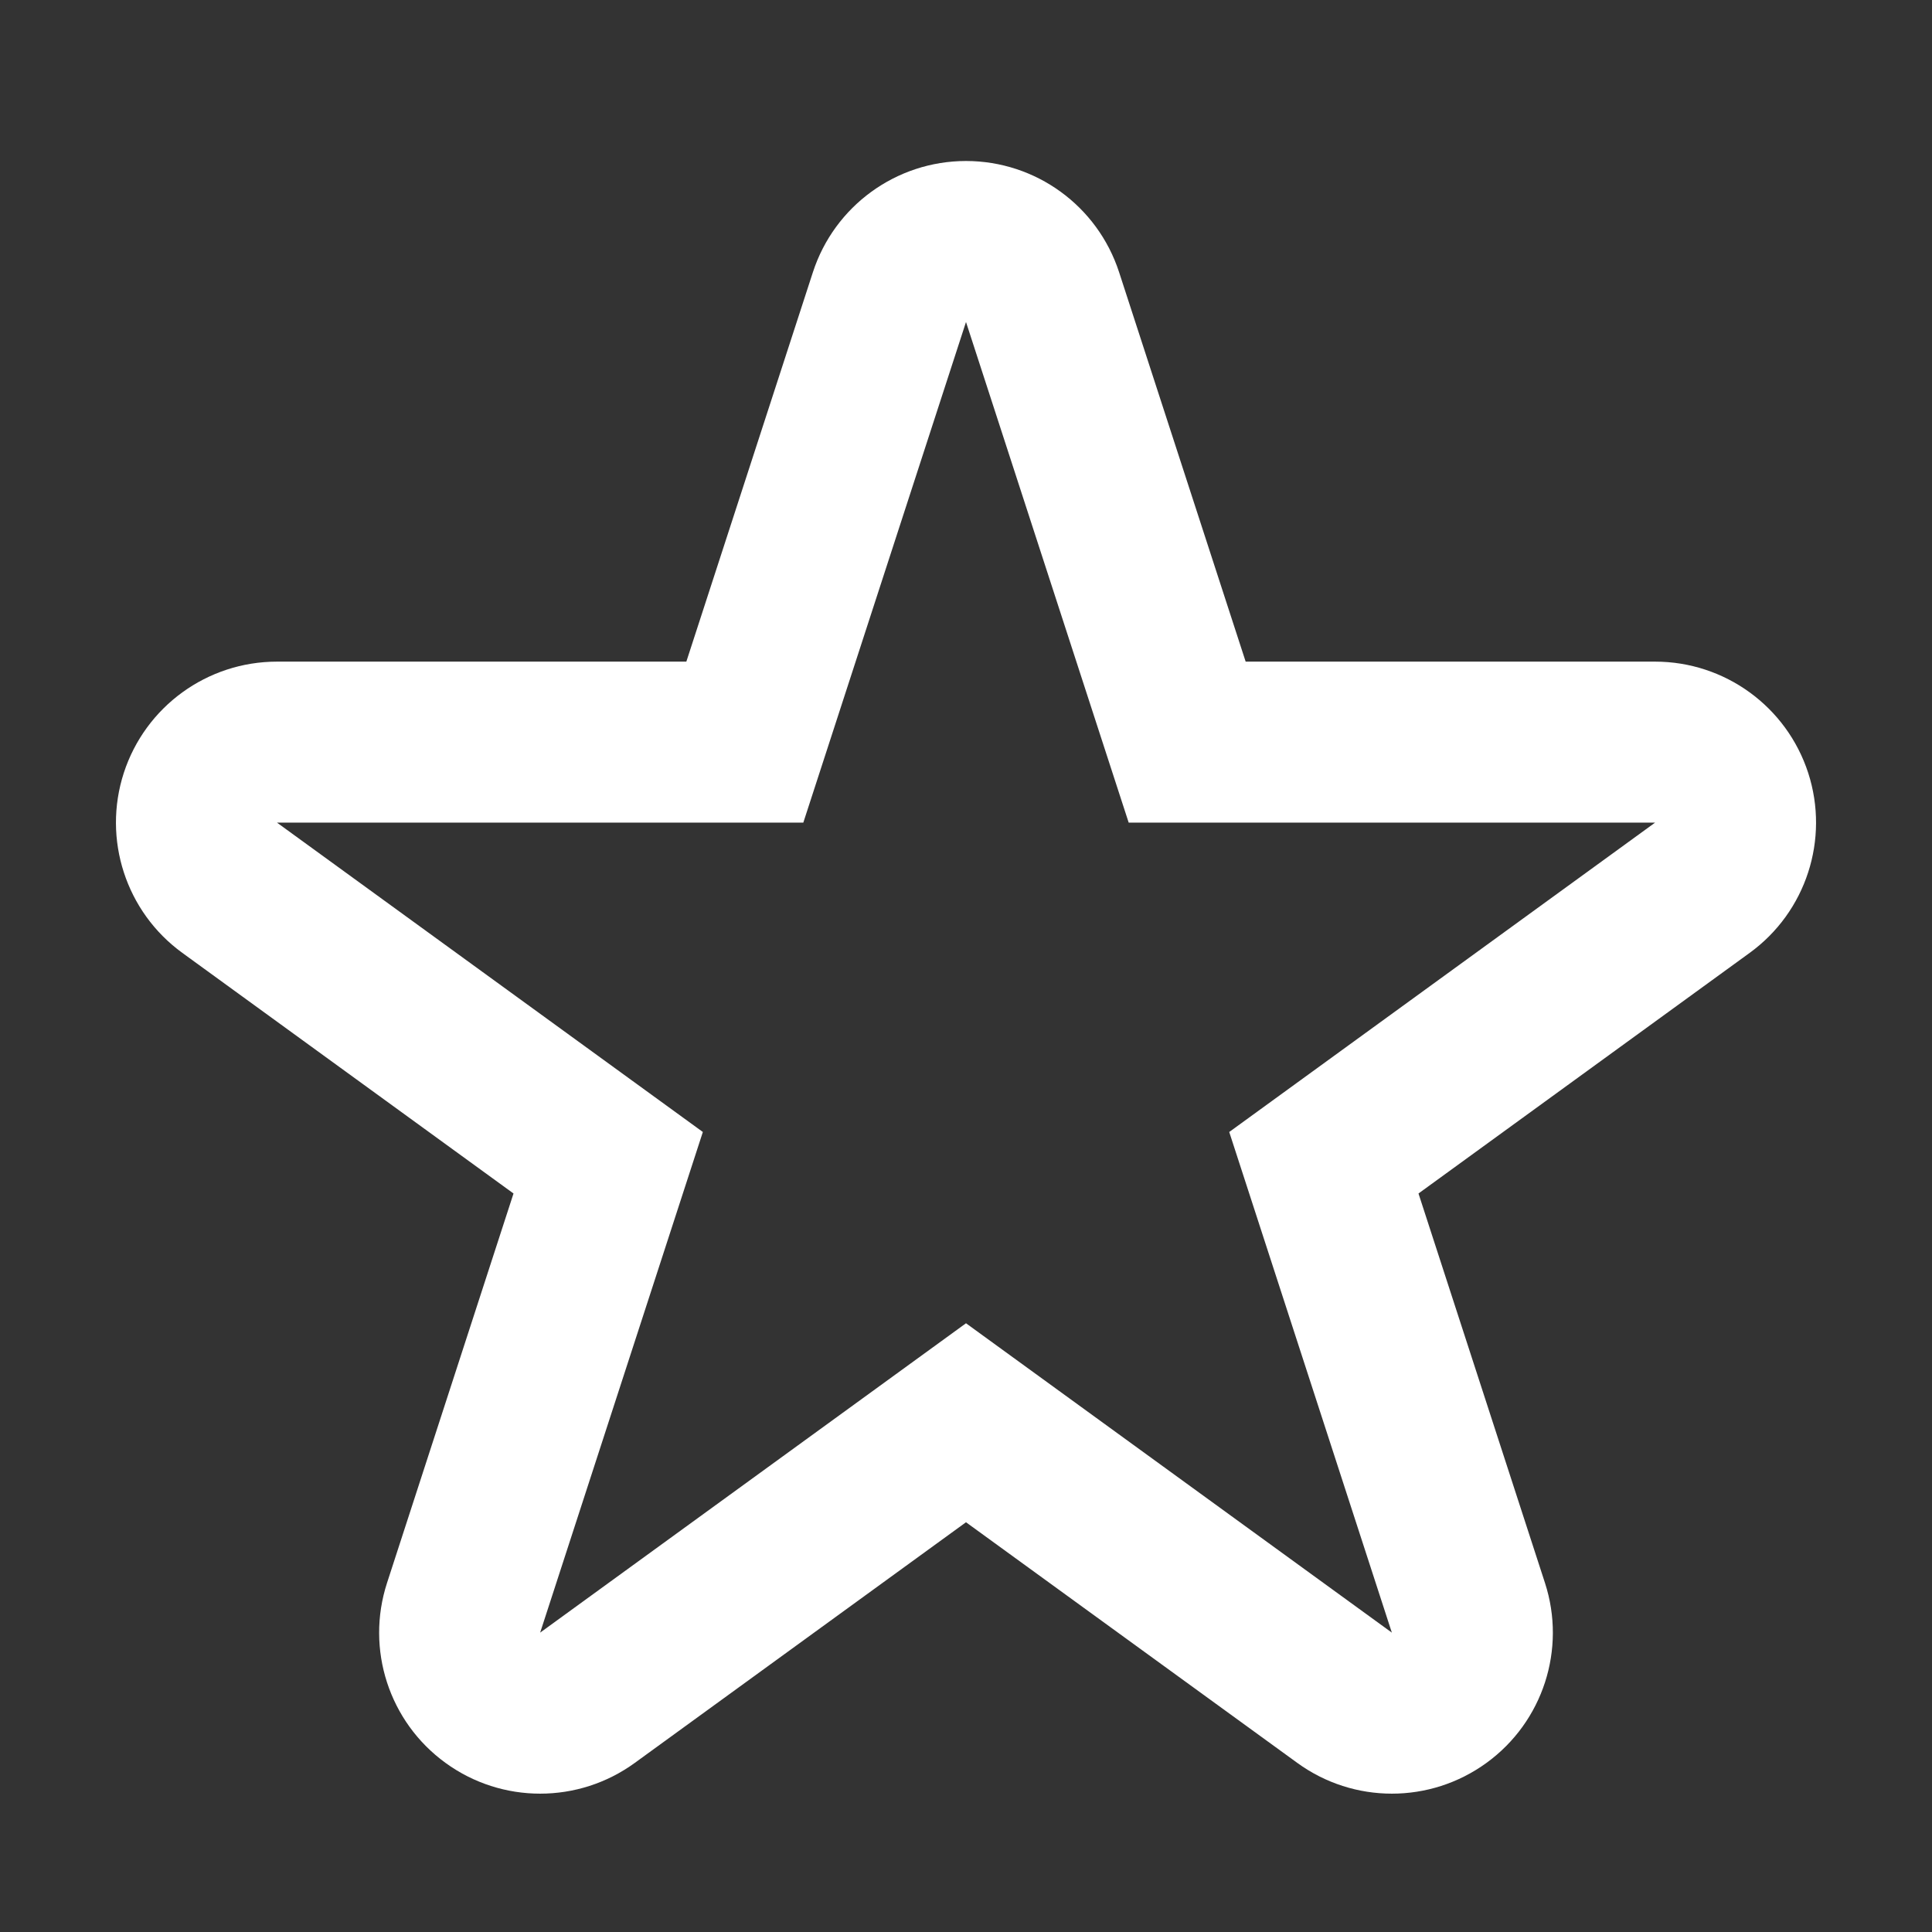 <svg width="24" height="24" viewBox="0 0 24 24" fill="none" xmlns="http://www.w3.org/2000/svg">
<rect x="0" y="0" width="24" height="24" fill="#333333" stroke="none"/>
<g id="Star">
<path id="Vector" fill-rule="evenodd" clip-rule="evenodd" d="M12 2C12.867 2 13.634 2.558 13.902 3.382L15.474 8.219H20.56C21.426 8.219 22.194 8.777 22.462 9.601C22.729 10.425 22.436 11.328 21.735 11.837L17.621 14.826L19.192 19.663C19.46 20.487 19.167 21.39 18.466 21.899C17.765 22.409 16.816 22.409 16.115 21.899L12 18.91L7.886 21.899C7.185 22.409 6.235 22.409 5.534 21.899C4.833 21.39 4.54 20.487 4.808 19.663L6.379 14.826L2.265 11.837C1.564 11.328 1.271 10.425 1.538 9.601C1.806 8.777 2.574 8.219 3.441 8.219H8.526L10.098 3.382C10.366 2.558 11.134 2 12 2ZM9.979 10.219H3.441L8.731 14.062L6.71 20.281L12 16.438L17.29 20.281L15.27 14.062L20.56 10.219H14.021L12 4L9.979 10.219Z" fill="white"/>
</g>
</svg>
